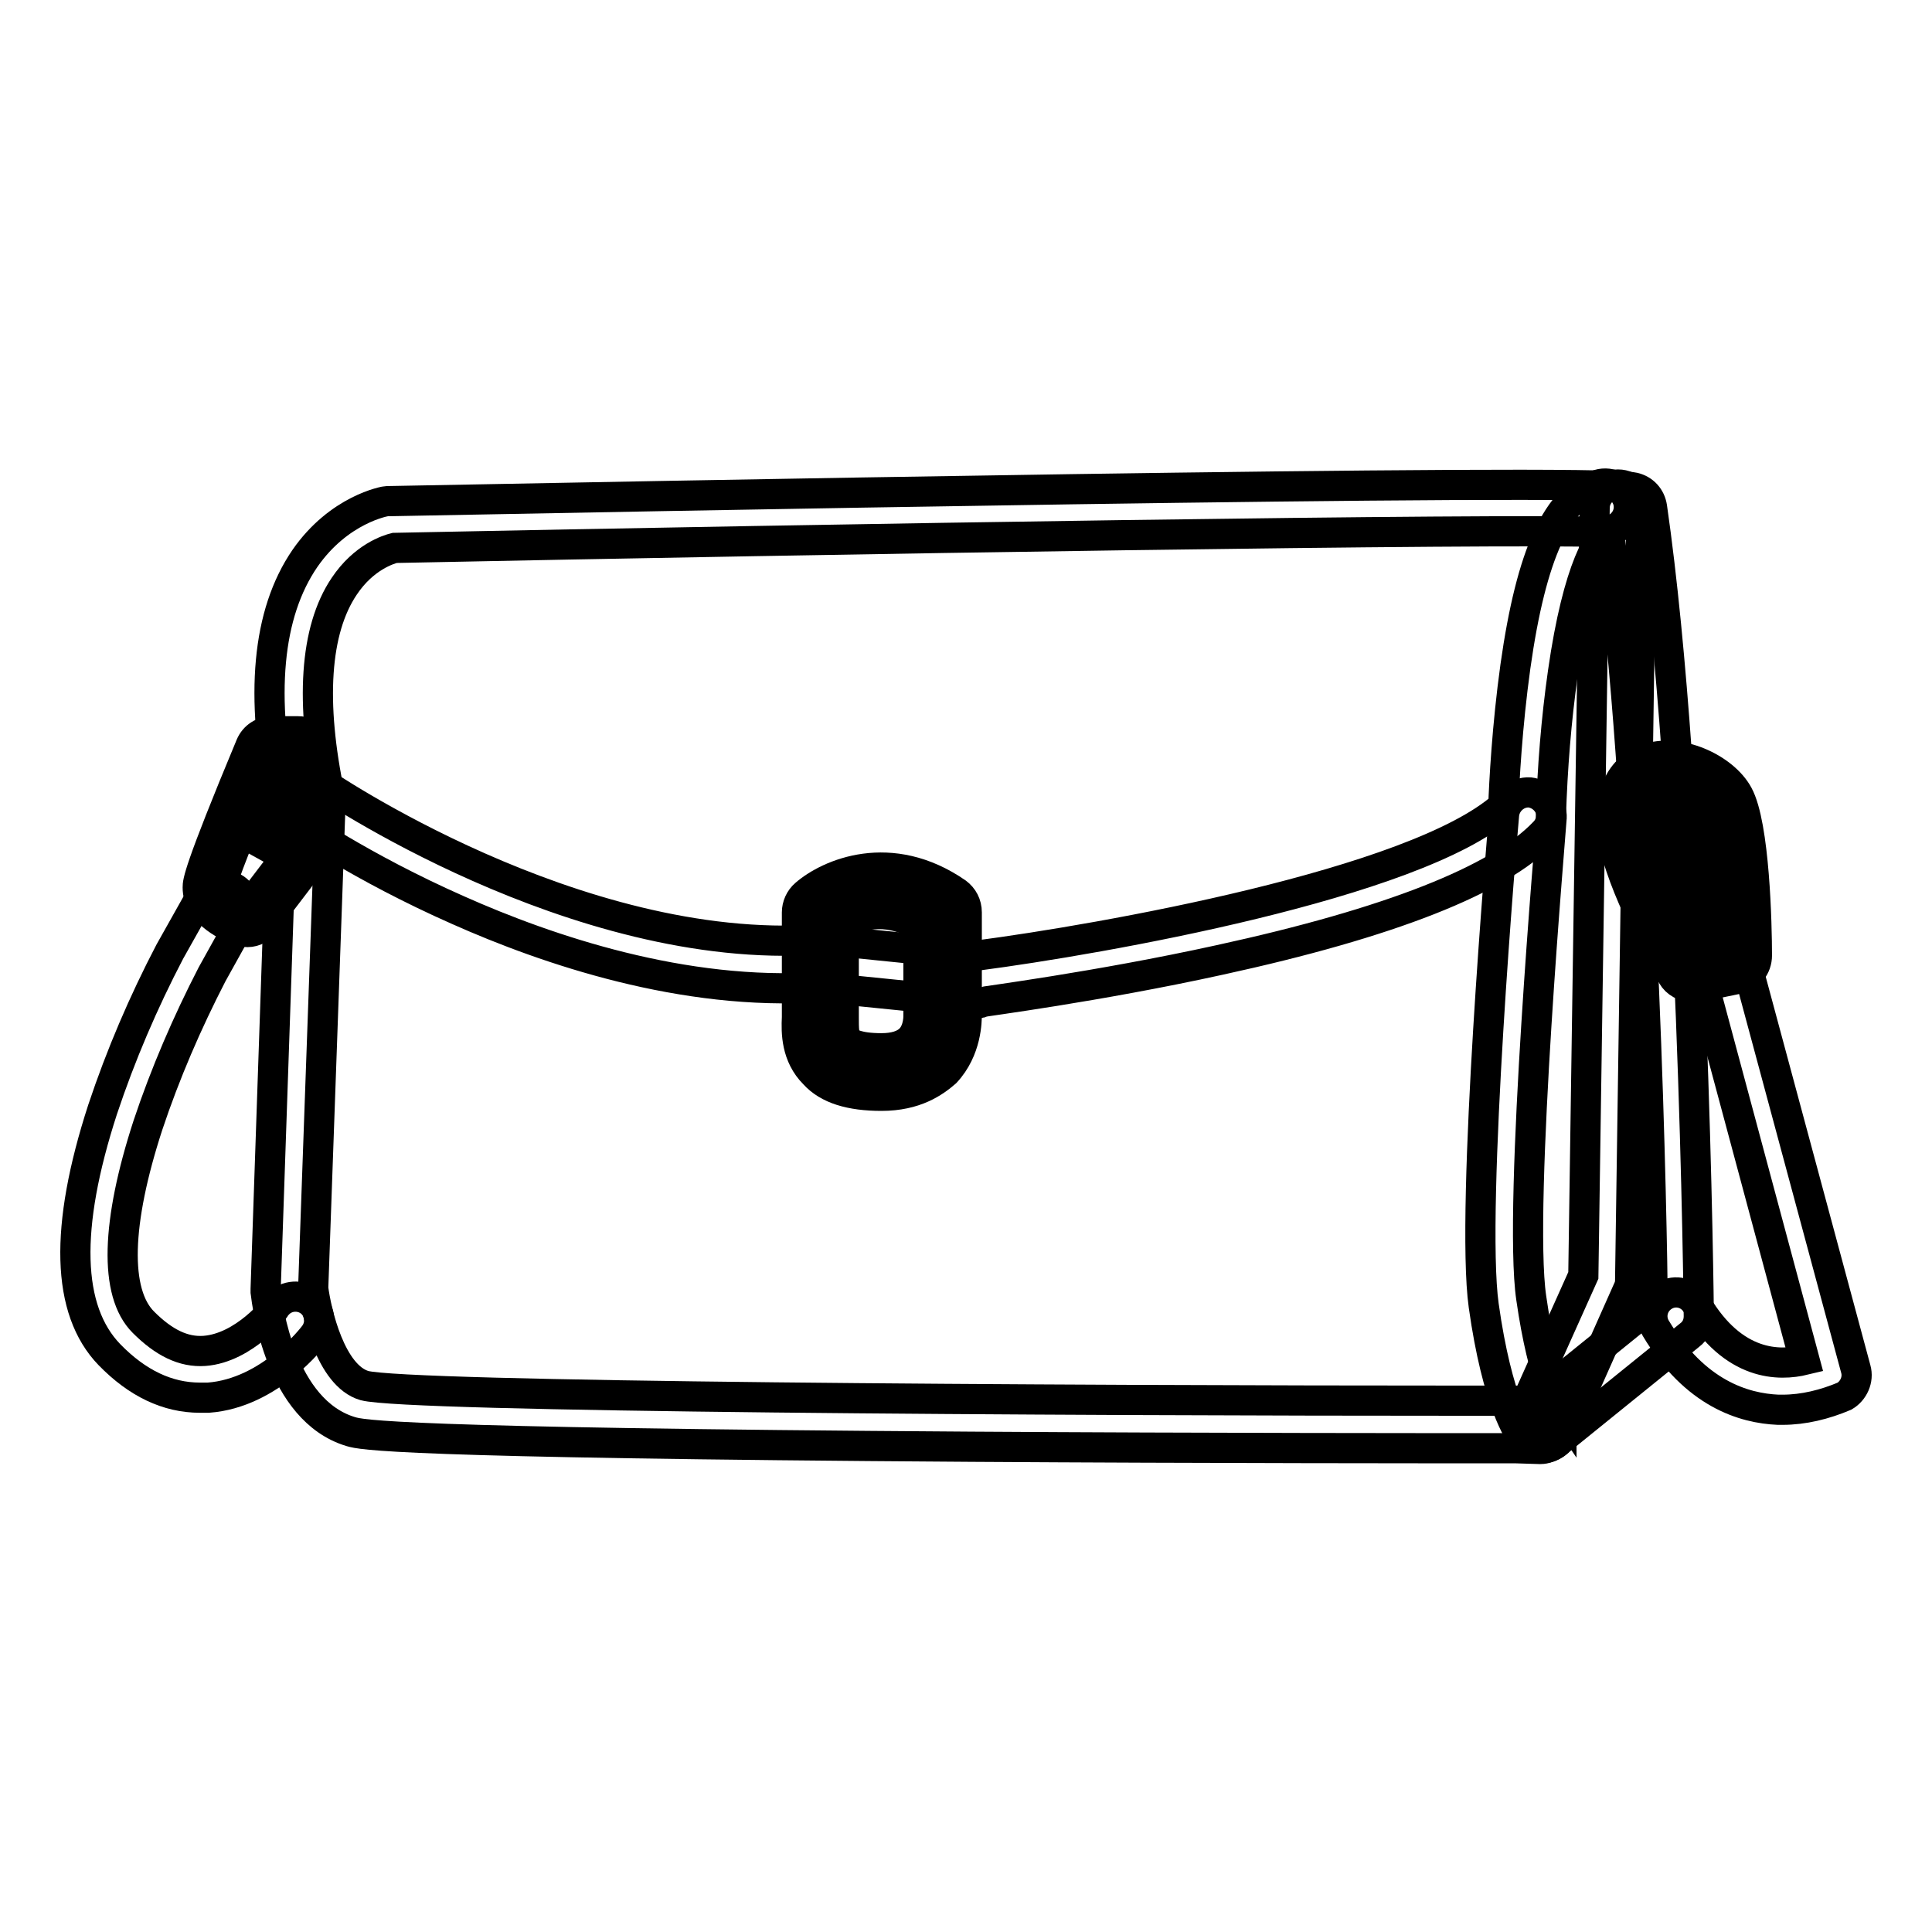 <?xml version="1.0" encoding="utf-8"?>
<!-- Svg Vector Icons : http://www.onlinewebfonts.com/icon -->
<!DOCTYPE svg PUBLIC "-//W3C//DTD SVG 1.1//EN" "http://www.w3.org/Graphics/SVG/1.1/DTD/svg11.dtd">
<svg version="1.1" xmlns="http://www.w3.org/2000/svg" xmlns:xlink="http://www.w3.org/1999/xlink" x="0px" y="0px" viewBox="0 0 256 256" enable-background="new 0 0 256 256" xml:space="preserve">
<g> <path stroke-width="4" fill-opacity="0" stroke="#000000"  d="M200.9,191.9c-10.1,0-41,0-72.2-0.2c-77-0.5-80.8-1.6-82.2-2c-9.4-2.8-11.1-16.9-11.3-18.5 c0-0.1,0-0.3,0-0.4l2.2-64.4c-3-14.2-2-25.1,3-32.4c4.5-6.5,10.6-7.6,10.9-7.6c0.1,0,0.3,0,0.4,0c26.6-0.5,159.3-3.1,164.8-1.8 c1.3,0.3,2.2,1.3,2.4,2.6c5.5,38.1,6.2,106.6,6.2,107.2c0,1-0.4,1.9-1.2,2.5l-17.8,14.4c-0.6,0.4-1.3,0.7-2,0.7L200.9,191.9 L200.9,191.9z M41.5,170.7c0.4,3.1,2.3,11.6,6.8,12.9c5.7,1.5,89.2,2,148.5,2h6.5l15.7-12.7c-0.1-10-1.1-67.6-5.8-102.4 c-15.3-0.5-102.2,0.9-160.9,2.1c-0.8,0.2-4.1,1.2-6.7,5.1c-3.9,5.8-4.5,15.4-1.9,27.7c0.1,0.3,0.1,0.5,0.1,0.8L41.5,170.7z"/> <path stroke-width="4" fill-opacity="0" stroke="#000000"  d="M129.7,132.9c-0.1,0-0.2,0-0.3,0l-20.8-2.1c-18,1.2-36-4.9-47.9-10.2c-12.9-5.7-21.5-11.7-21.9-12 c-1.4-1.1-1.6-3-0.5-4.4c1-1.3,2.8-1.6,4.1-0.7c0.3,0.2,33.8,23.2,66,21c0.2,0,0.4,0,0.5,0l20.7,2.1c16-2.1,57.9-9.4,69.6-19.8 c0.1-3,0.5-10.6,1.6-18.5c2.1-14.9,5.6-22.5,11-24.1c1.7-0.5,3.4,0.5,3.9,2.1c0.5,1.7-0.5,3.4-2.1,3.9c-1.5,0.4-4.5,4.9-6.5,18.9 c-0.9,6.3-1.4,12.7-1.6,19.1c0,0.8-0.3,1.5-0.9,2.1c-6,6.3-20.5,12-43,16.9c-16.4,3.6-31.4,5.5-31.6,5.6 C130,132.9,129.9,132.9,129.7,132.9L129.7,132.9z"/> <path stroke-width="4" fill-opacity="0" stroke="#000000"  d="M201.9,190.7c-0.6-0.7-3.5-4.9-5.3-17.7c-1.8-12.8,2.5-62.9,2.7-65.1c0.2-1.7,1.7-3,3.4-2.9 c1.7,0.2,3,1.7,2.9,3.4c0,0.5-4.5,51.5-2.7,63.6c1.6,11.2,4,14.7,4,14.7c0-0.1-0.1-0.1-0.1-0.1L201.9,190.7z"/> <path stroke-width="4" fill-opacity="0" stroke="#000000"  d="M108.7,134.3v-13.5c0,0,7.2-6.3,16.2,0v13.5c0,0,0.4,7.7-8.1,7.7C108.2,142,108.7,137.5,108.7,134.3z"/> <path stroke-width="4" fill-opacity="0" stroke="#000000"  d="M116.8,145.2L116.8,145.2c-4.1,0-7.1-0.9-8.9-2.9c-2.4-2.4-2.4-5.5-2.3-7.5v-13.9c0-0.9,0.4-1.8,1.1-2.4 c3.1-2.7,11.3-6.3,20.1-0.2c0.8,0.6,1.3,1.5,1.3,2.6v13.5c0,0.8,0,4.7-2.8,7.7C123.8,143.4,121.3,145.2,116.8,145.2z M111.8,122.4 v12.4c0,1.5,0,2.6,0.5,3.1c0.3,0.3,1.3,1,4.5,1h0c1.7,0,3-0.4,3.8-1.2c1.2-1.2,1.1-3.2,1.1-3.2c0,0,0-0.1,0-0.1v-11.8 C117.2,120,113.5,121.4,111.8,122.4L111.8,122.4z"/> <path stroke-width="4" fill-opacity="0" stroke="#000000"  d="M36.1,100.1c0,0-6.8,16.2-6.8,17.5c0,1.4,3.4,2.8,3.4,2.8l7.7-10.1l-0.9-10.1L36.1,100.1L36.1,100.1z"/> <path stroke-width="4" fill-opacity="0" stroke="#000000"  d="M32.8,123.5c-0.4,0-0.8-0.1-1.2-0.2c-2-0.8-5.4-2.6-5.4-5.7c0-0.7,0-2,7-18.8c0.5-1.2,1.6-1.9,2.9-1.9h3.4 c1.6,0,3,1.2,3.1,2.9l0.9,10.1c0.1,0.8-0.2,1.6-0.6,2.2l-7.7,10.1C34.7,123,33.7,123.5,32.8,123.5z M37,106.2 c-1.1,2.6-2.1,5.1-2.9,7.2l3.1-4.1L37,106.2z"/> <path stroke-width="4" fill-opacity="0" stroke="#000000"  d="M227.5,106.7c-2-3.6-13.1-7.4-10.4,4.7c1.4,6.2,7.2,16.2,7.2,16.2l5.3-1.1 C229.6,126.5,229.5,110.3,227.5,106.7z"/> <path stroke-width="4" fill-opacity="0" stroke="#000000"  d="M224.3,130.8c-1.1,0-2.2-0.6-2.7-1.5c-0.3-0.4-6.1-10.5-7.6-17.1c-1.8-8.4,2.2-10.9,4.1-11.6 c4.3-1.6,10.3,1.2,12.2,4.7c2.2,4,2.5,17.3,2.5,21.3c0,1.5-1,2.8-2.5,3.1l-5.3,1.1C224.7,130.8,224.5,130.8,224.3,130.8z  M220.8,106.3c-0.2,0-0.4,0-0.6,0.1c-0.3,0.1-0.8,1.4-0.1,4.4c0.8,3.8,3.8,9.8,5.7,13.3l0.6-0.1c-0.2-6.8-0.8-14.2-1.7-15.8 C224.3,107.4,222.2,106.3,220.8,106.3L220.8,106.3z M26.5,185.2c-4.3,0-8.3-1.9-12-5.7c-5.7-5.9-6-16.8-0.9-32.5 c2.4-7.2,5.4-14.2,8.9-20.9l0,0l4.1-7.3c0.8-1.5,2.8-2.1,4.3-1.2c1.5,0.8,2.1,2.8,1.2,4.3l-4,7.2c-3.3,6.4-6.2,13.1-8.5,20 c-4.2,12.9-4.5,22.2-0.6,26.1c2.7,2.7,5.3,4,8.1,3.8c5.3-0.4,9.5-5.8,9.5-5.9c1-1.4,3-1.7,4.4-0.7c1.4,1,1.7,3,0.7,4.4 c-0.2,0.3-5.9,7.8-14.1,8.4C27.2,185.2,26.9,185.2,26.5,185.2L26.5,185.2z"/> <path stroke-width="4" fill-opacity="0" stroke="#000000"  d="M236.2,186.8h-0.6c-4.5-0.2-11-2.1-16.2-10.8c-0.9-1.5-0.4-3.4,1.1-4.3c1.5-0.9,3.4-0.4,4.3,1.1 c4.9,8.3,11,8.2,14.3,7.4L225,127.7c-0.5-1.7,0.5-3.4,2.2-3.8c1.7-0.5,3.4,0.5,3.8,2.2l14.9,55.3c0.4,1.4-0.3,2.9-1.5,3.6 C241.8,186.1,239,186.8,236.2,186.8L236.2,186.8z M204.3,191.9c-1.7,0-3.1-1.4-3.1-3.1c0-0.4,0.1-0.9,0.3-1.3l8.3-18.5l1.5-101.7 c0-1.7,1.4-3.1,3.1-3.1h0c1.7,0,3.1,1.5,3.1,3.2c0,0,0,0,0,0L216,169.7c0,0.4-0.1,0.8-0.3,1.2l-8.5,19.1 C206.7,191.1,205.6,191.9,204.3,191.9L204.3,191.9z"/></g>
</svg>